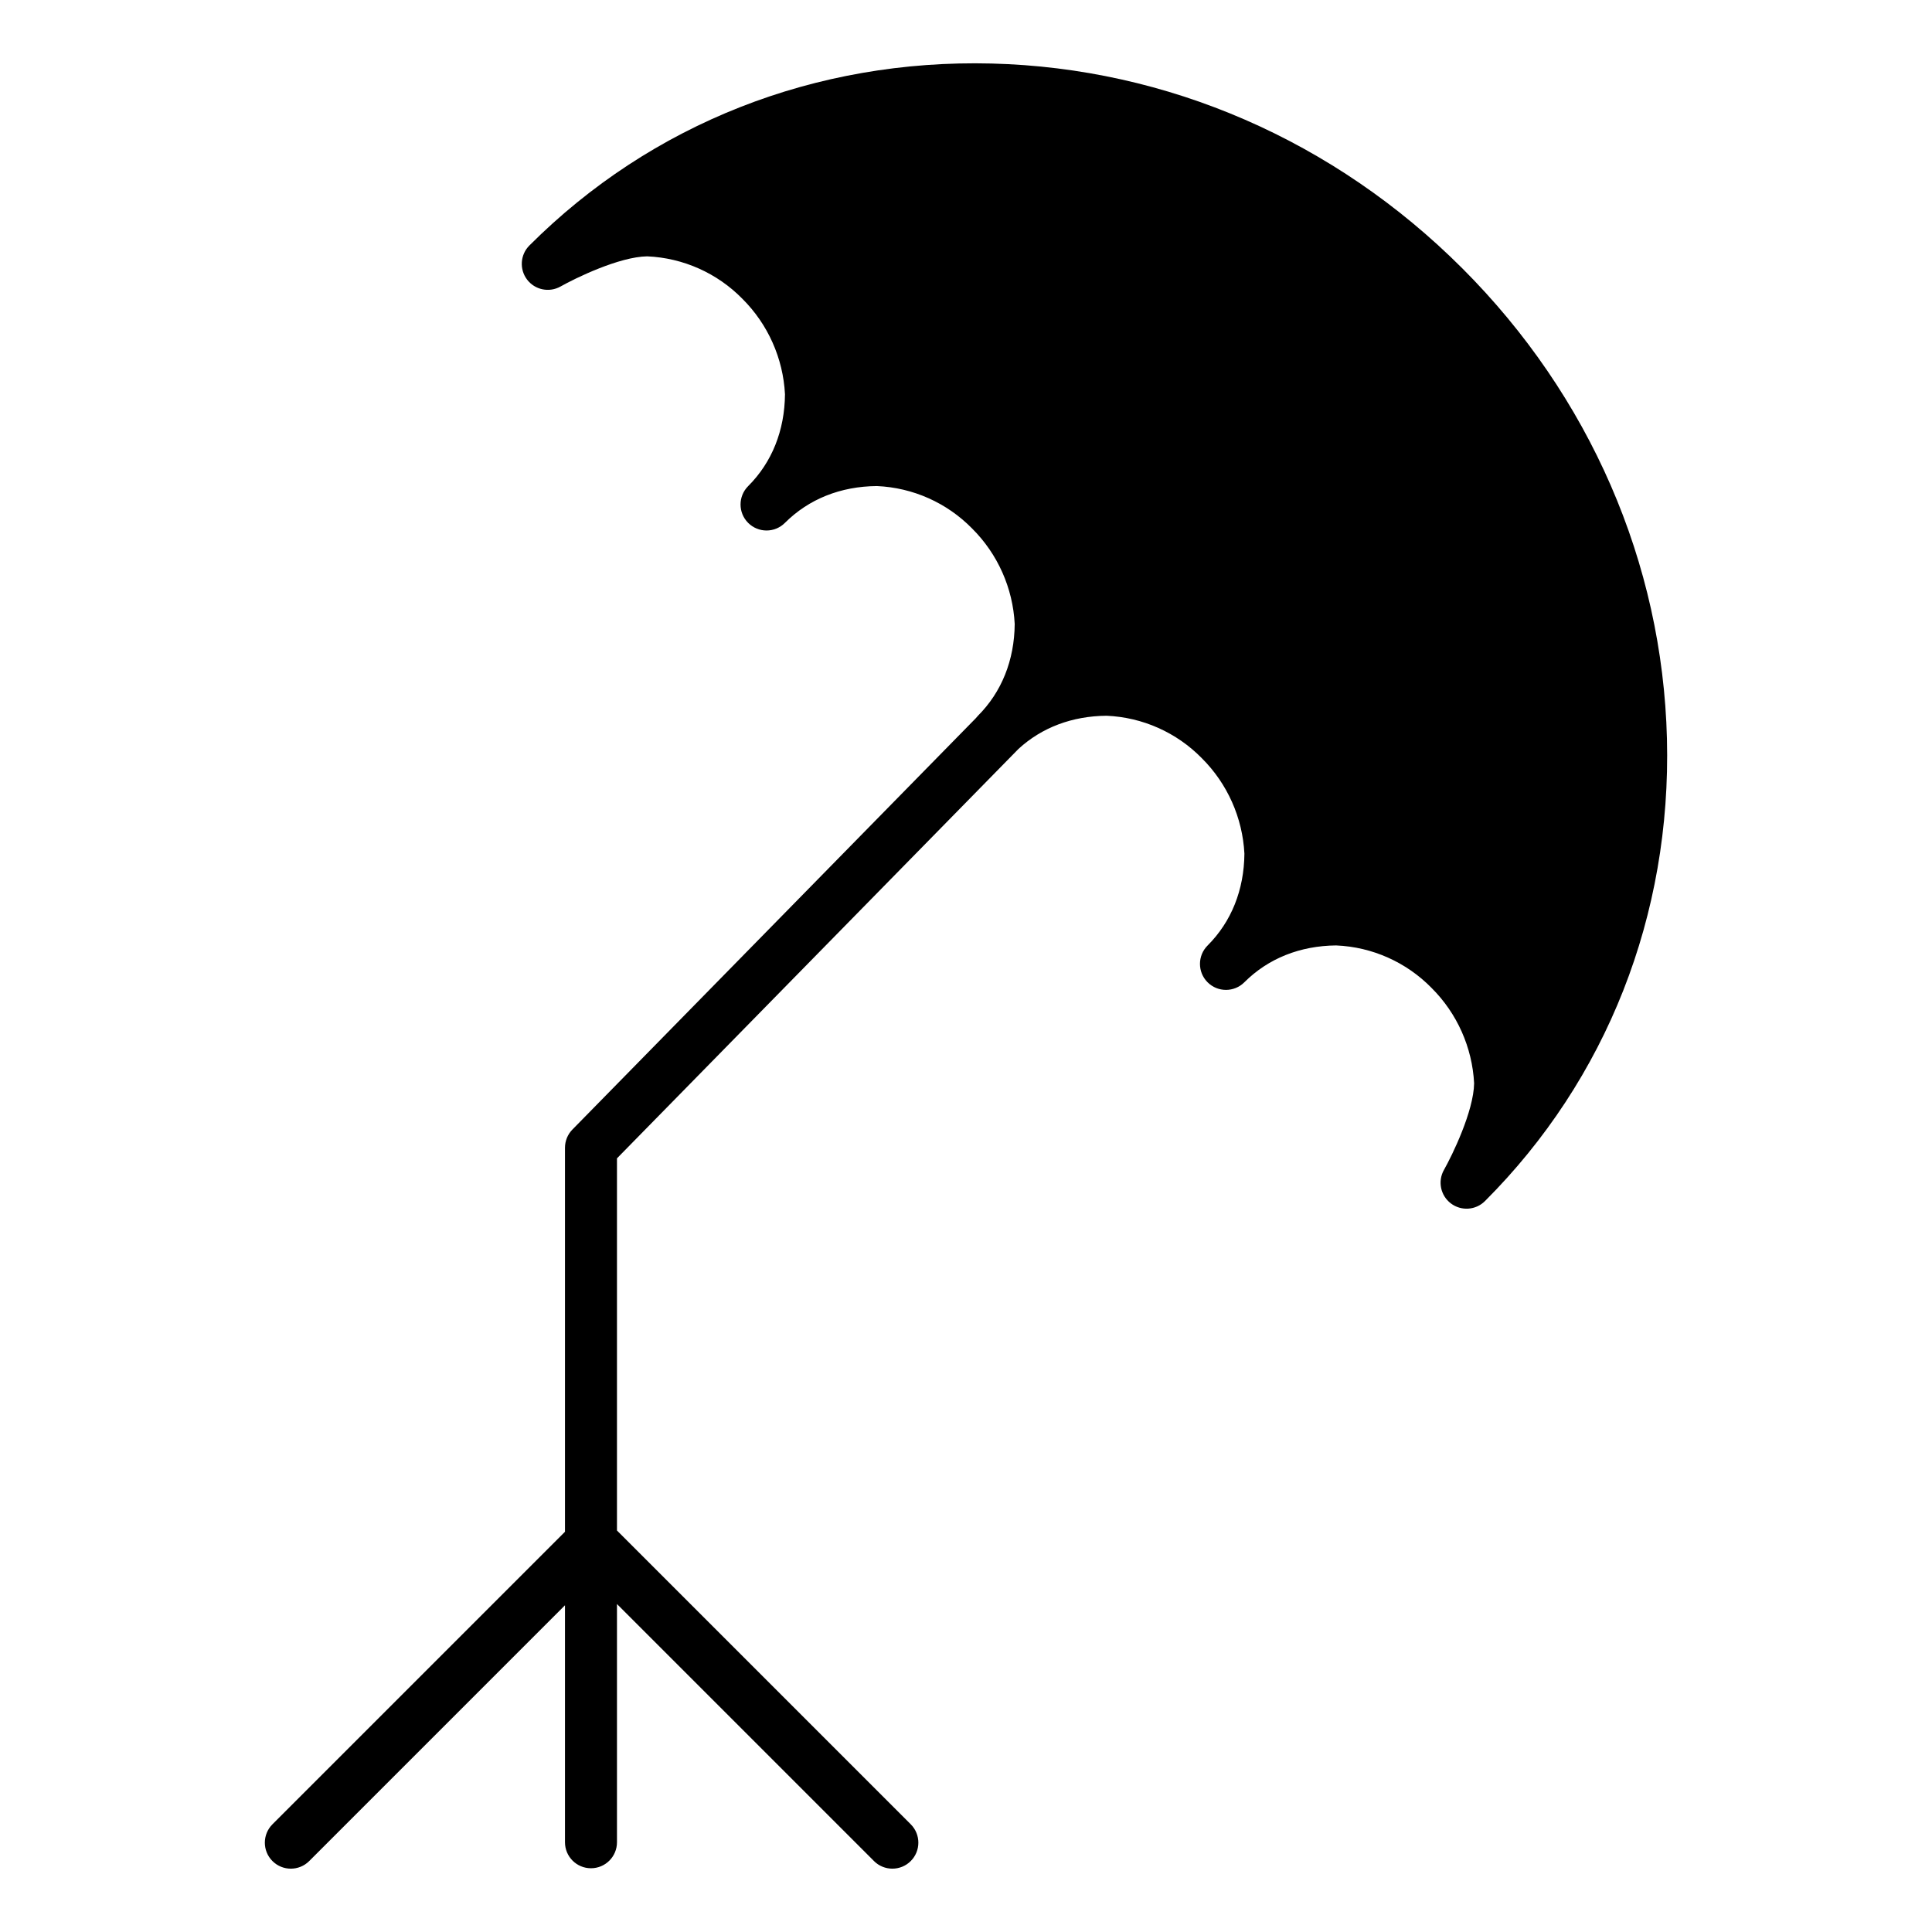 <?xml version="1.0" encoding="UTF-8"?>
<!-- The Best Svg Icon site in the world: iconSvg.co, Visit us! https://iconsvg.co -->
<svg fill="#000000" width="800px" height="800px" version="1.1" viewBox="144 144 512 512" xmlns="http://www.w3.org/2000/svg">
 <path d="m531.5 215.09c-33.805-33.805-78.082-53.07-124.68-54.254-46.734-1.188-90.246 15.941-122.53 48.227-2.43 2.434-2.691 6.289-0.609 9.031 2.082 2.738 5.867 3.519 8.867 1.832 3.891-2.199 15.547-7.887 22.969-7.992h-0.004c9.543 0.414 18.57 4.445 25.25 11.273 6.758 6.738 10.773 15.746 11.266 25.277-0.086 9.617-3.449 18.023-9.734 24.32l-0.023 0.023c-2.691 2.691-2.691 7.051 0 9.742 2.688 2.691 7.051 2.691 9.738 0l0.023-0.023c6.305-6.289 14.719-9.656 24.348-9.734 9.547 0.41 18.582 4.438 25.262 11.27 6.758 6.738 10.773 15.746 11.266 25.277-0.086 9.629-3.461 18.043-9.758 24.344v0.004c-0.199 0.199-0.383 0.41-0.555 0.633l-106.9 109c-1.262 1.289-1.969 3.019-1.969 4.824v101.77l-77.523 77.523c-2.691 2.691-2.691 7.051 0 9.742 2.688 2.691 7.051 2.691 9.742 0l67.781-67.785v62.805c0 3.805 3.082 6.887 6.887 6.887 3.805 0 6.891-3.082 6.891-6.887v-63.133l68.113 68.113h-0.004c2.691 2.688 7.055 2.688 9.742 0 2.691-2.691 2.691-7.051 0-9.742l-77.852-77.855v-98.625l106.41-108.51c6.184-5.676 14.219-8.711 23.348-8.785h-0.004c9.547 0.41 18.578 4.441 25.258 11.27 6.758 6.738 10.773 15.746 11.266 25.277-0.086 9.617-3.449 18.023-9.734 24.32l-0.023 0.023c-2.691 2.691-2.691 7.055 0 9.742 2.688 2.691 7.051 2.691 9.742 0l0.023-0.023c6.305-6.293 14.719-9.656 24.348-9.742v0.004c9.543 0.41 18.574 4.441 25.254 11.273 6.758 6.738 10.77 15.738 11.266 25.266-0.121 7.418-5.797 19.059-7.992 22.945-1.699 3-0.918 6.789 1.824 8.875 2.746 2.086 6.606 1.824 9.043-0.613 32.285-32.285 49.414-75.801 48.227-122.53-1.188-46.602-20.453-90.879-54.258-124.68z"/>
</svg>
